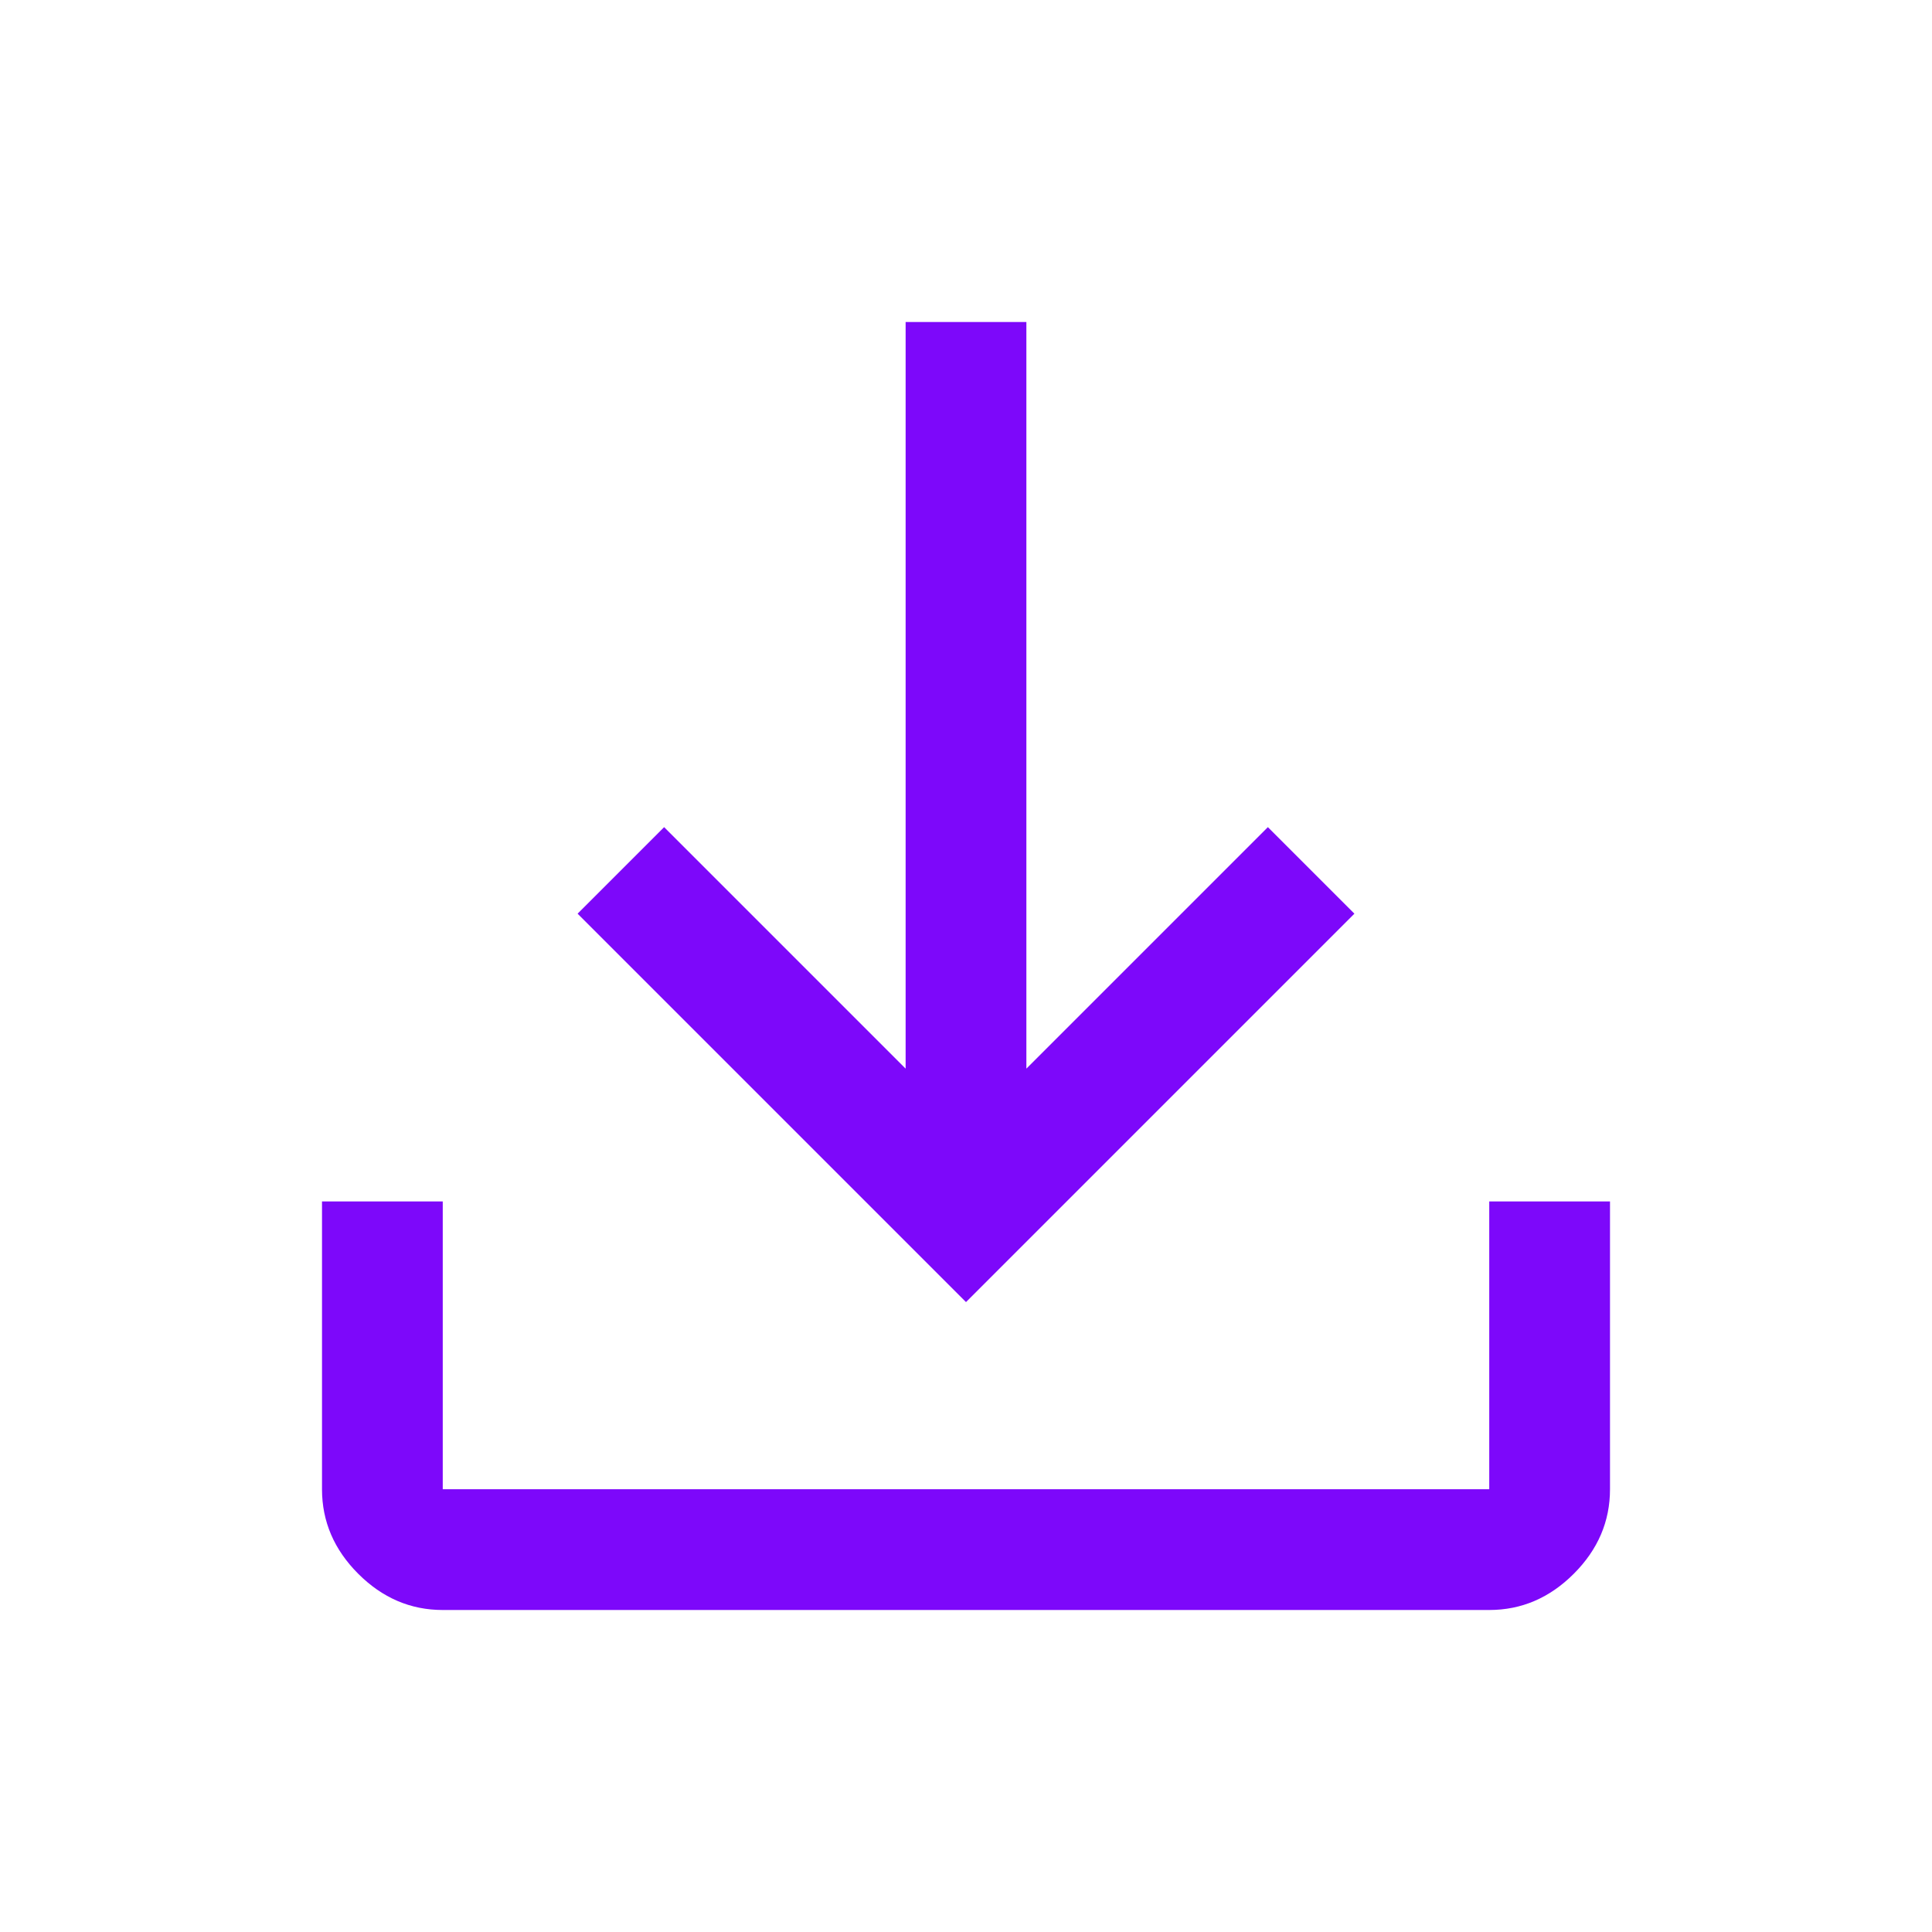 <svg fill="#7D08FA" width="48px" viewBox="0 -960 960 960" height="48px" xmlns="http://www.w3.org/2000/svg"><path d="M480-313 287-506l43-43 120 120v-371h60v371l120-120 43 43-193 193ZM220-160q-24 0-42-18t-18-42v-143h60v143h520v-143h60v143q0 24-18 42t-42 18H220Z"></path></svg>
